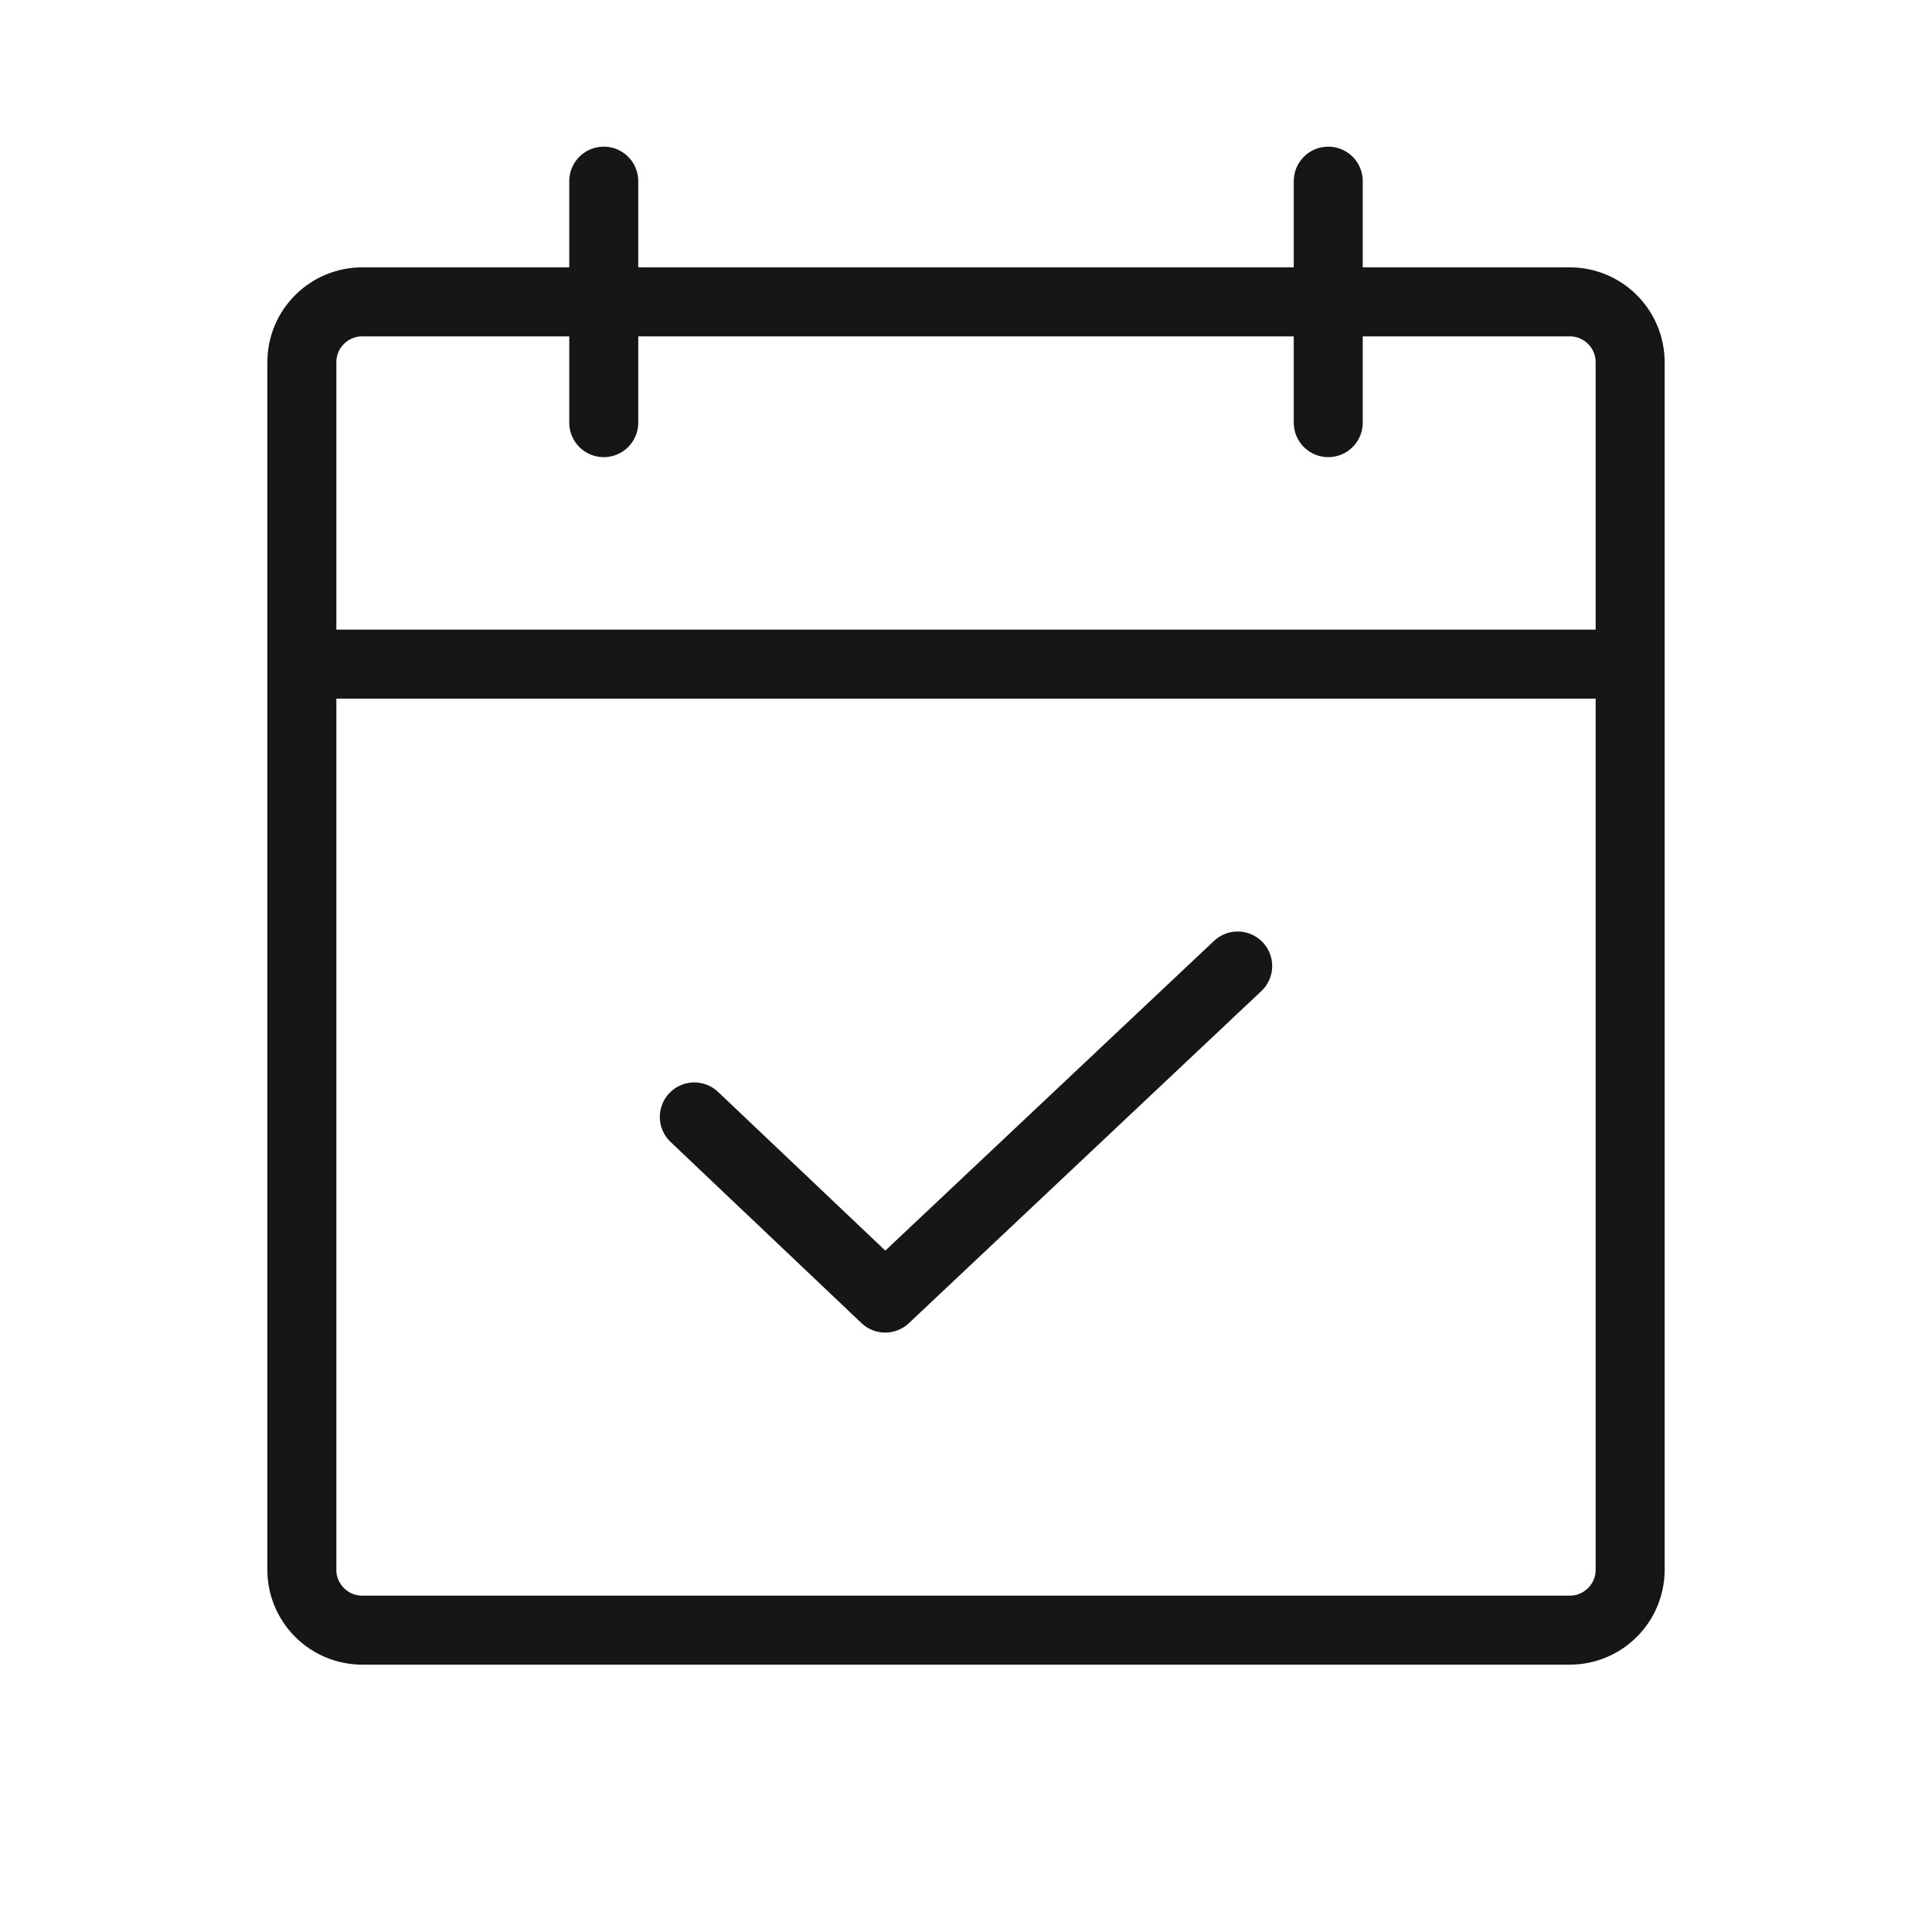 <?xml version="1.0" encoding="UTF-8"?> <svg xmlns="http://www.w3.org/2000/svg" width="42" height="42" viewBox="0 0 42 42" fill="none"> <path d="M34.125 6.562H7.875C7.15 6.562 6.562 7.15 6.562 7.875V34.125C6.562 34.85 7.15 35.438 7.875 35.438H34.125C34.85 35.438 35.438 34.85 35.438 34.125V7.875C35.438 7.15 34.85 6.562 34.125 6.562Z" stroke="#161616" stroke-width="1.5" stroke-linecap="round" stroke-linejoin="round"></path> <path d="M28.875 3.938V9.188" stroke="#161616" stroke-width="1.5" stroke-linecap="round" stroke-linejoin="round"></path> <path d="M13.125 3.938V9.188" stroke="#161616" stroke-width="1.5" stroke-linecap="round" stroke-linejoin="round"></path> <path d="M6.562 14.438H35.438" stroke="#161616" stroke-width="1.5" stroke-linecap="round" stroke-linejoin="round"></path> <path d="M26.906 21L19.244 28.219L15.094 24.281" stroke="#161616" stroke-width="1.5" stroke-linecap="round" stroke-linejoin="round"></path> </svg> 